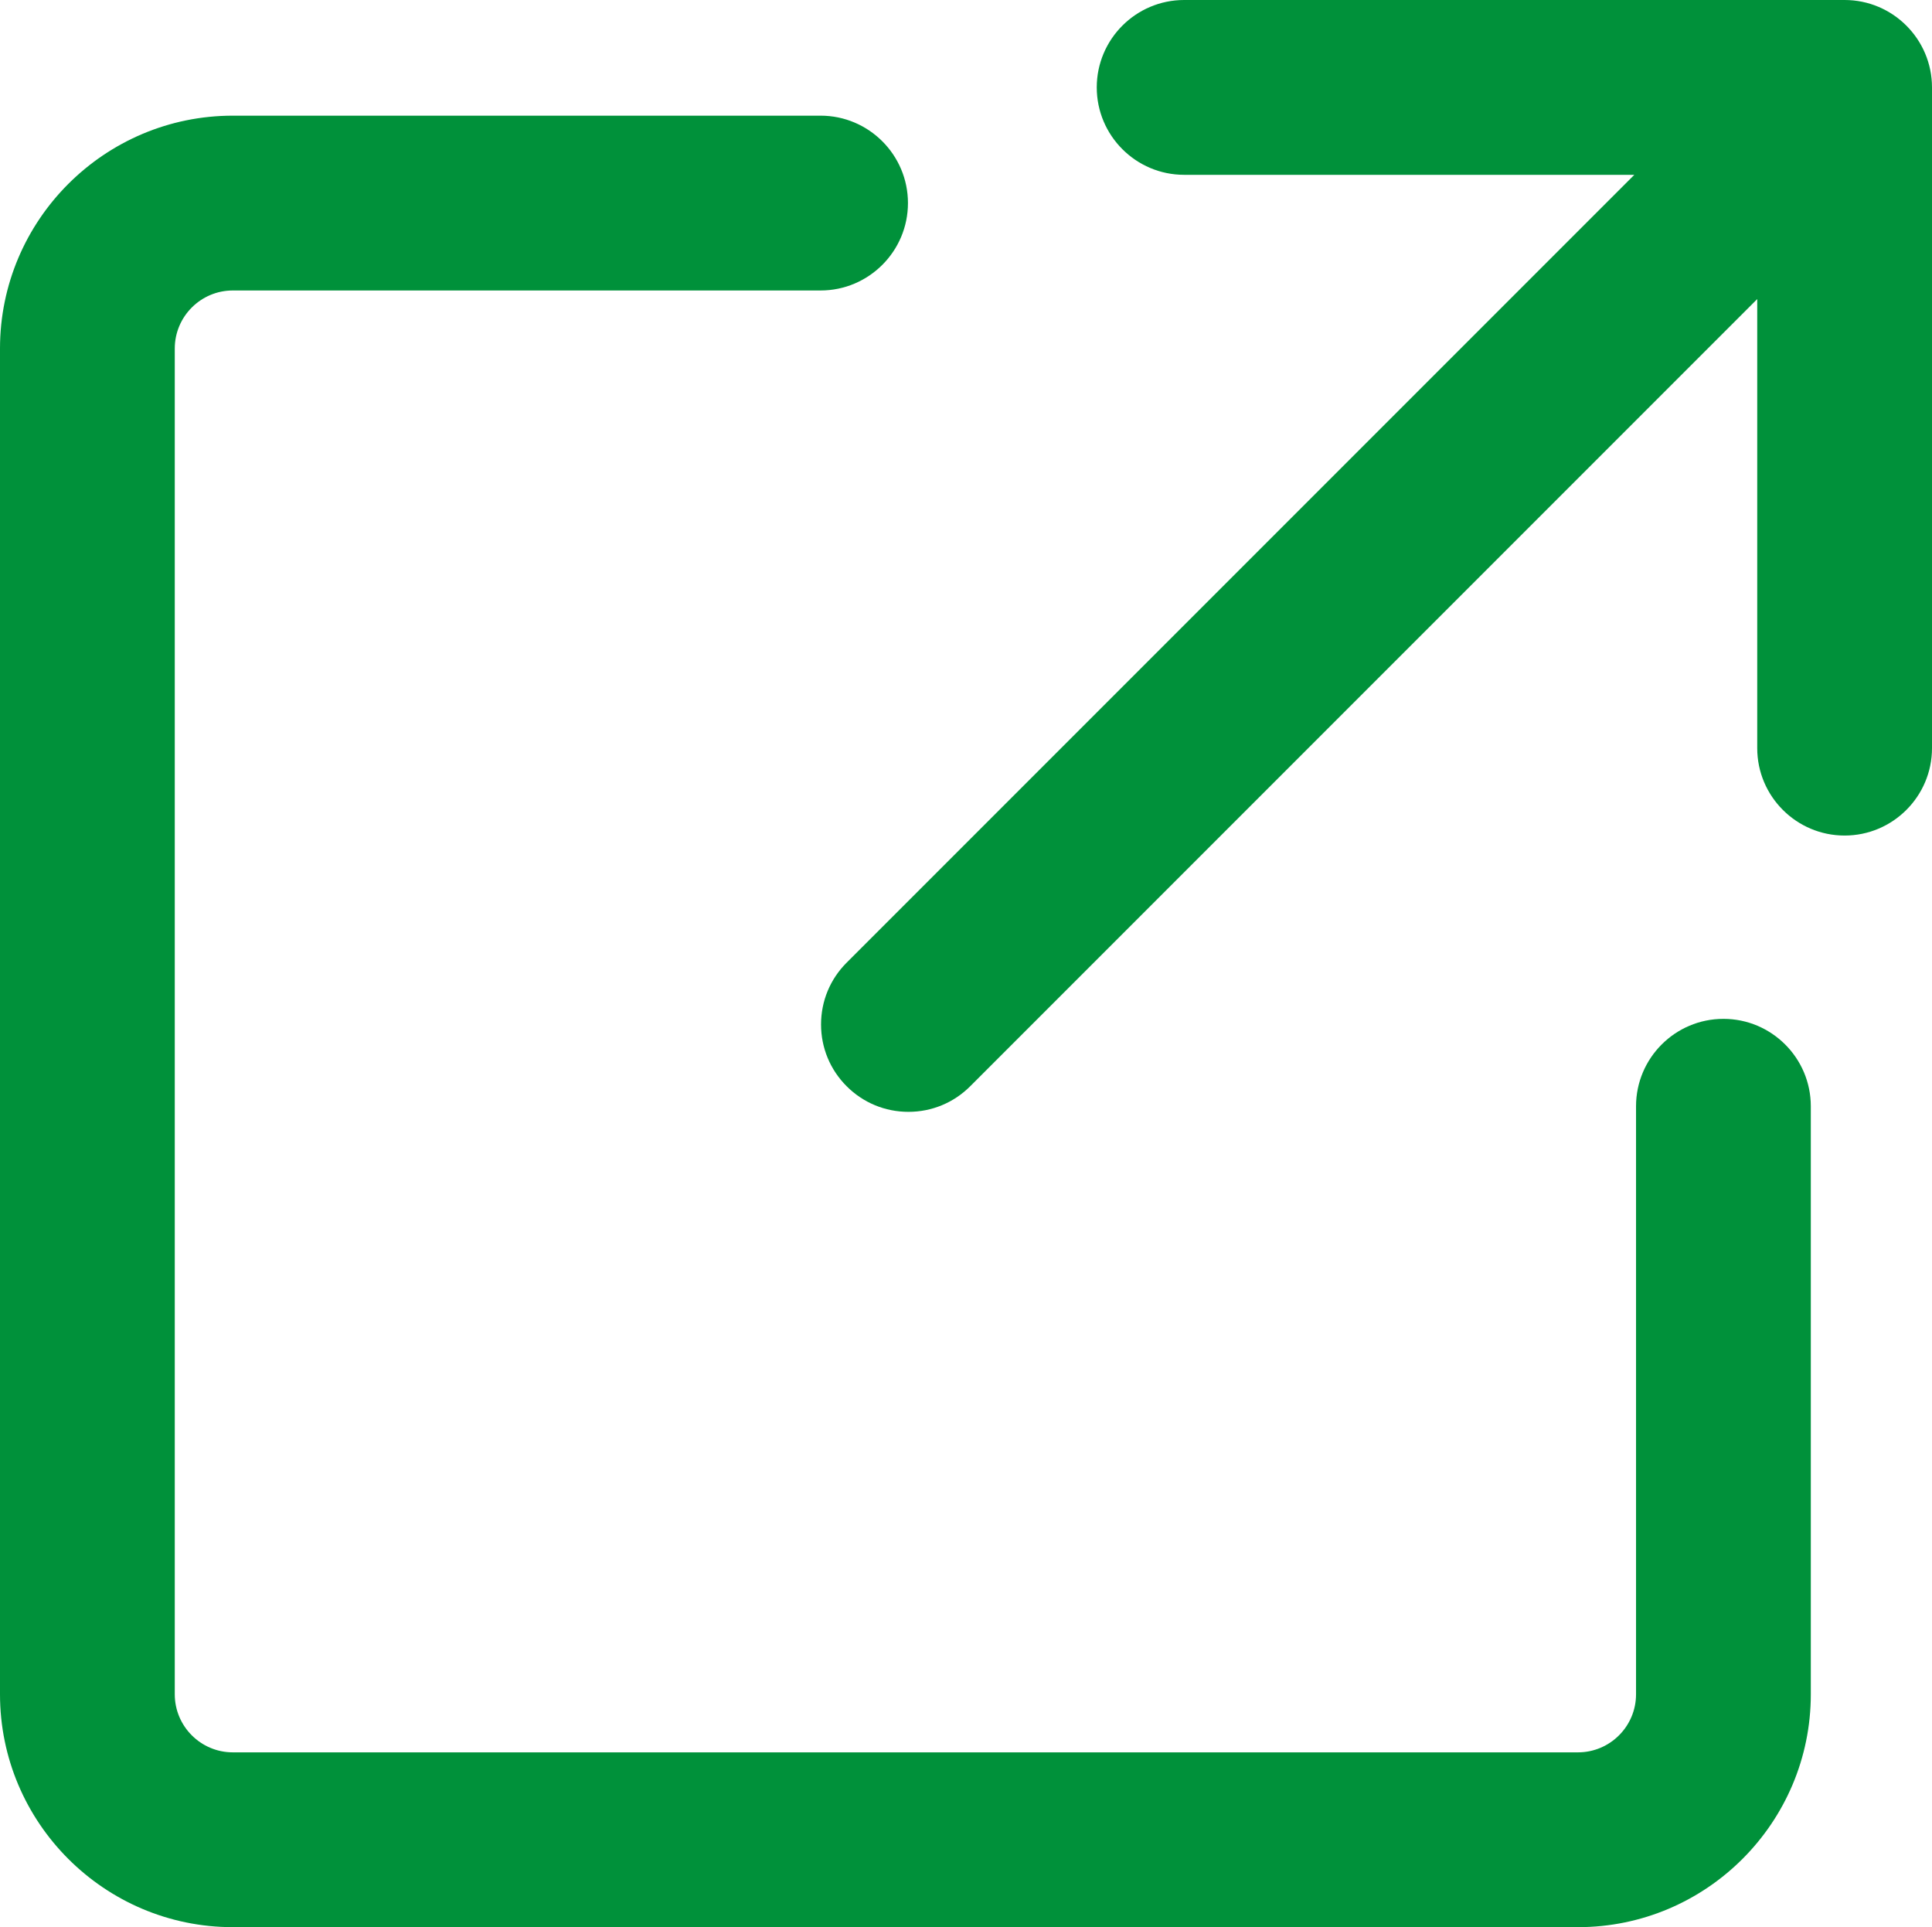 <?xml version="1.0" encoding="UTF-8"?>
<svg id="_レイヤー_2" data-name="レイヤー 2" xmlns="http://www.w3.org/2000/svg" viewBox="0 0 197.52 196.982">
  <defs>
    <style>
      .cls-1 {
        fill: #00913a;
      }
    </style>
  </defs>
  <g id="_レイヤー_2-2" data-name="レイヤー 2">
    <g>
      <path class="cls-1" d="M188.586,0h-67.524c-4.926,0-8.934,4.008-8.934,8.935s4.008,8.934,8.934,8.934h46.024l-80.528,80.528c-1.688,1.687-2.617,3.93-2.617,6.316s.93,4.63,2.617,6.316c1.687,1.688,3.93,2.617,6.318,2.617s4.63-.93,6.317-2.617L179.652,30.57v45.901c0,4.926,4.008,8.934,8.934,8.934s8.934-4.008,8.934-8.934V8.935c0-4.927-4.008-8.935-8.934-8.935Z"/>
      <path class="cls-1" d="M176.196,104.142c-4.926,0-8.934,4.008-8.934,8.935v60.104c0,3.271-2.662,5.934-5.934,5.934H23.802c-3.272,0-5.934-2.662-5.934-5.934V35.625c0-3.271,2.662-5.934,5.934-5.934h60.09c4.926,0,8.934-4.008,8.934-8.934s-4.008-8.934-8.934-8.934H23.802C10.678,11.824,0,22.501,0,35.625v137.556c0,13.124,10.678,23.802,23.802,23.802h137.526c13.124,0,23.802-10.678,23.802-23.802v-60.104c0-4.927-4.008-8.935-8.934-8.935Z"/>
    </g>
  </g>
</svg>